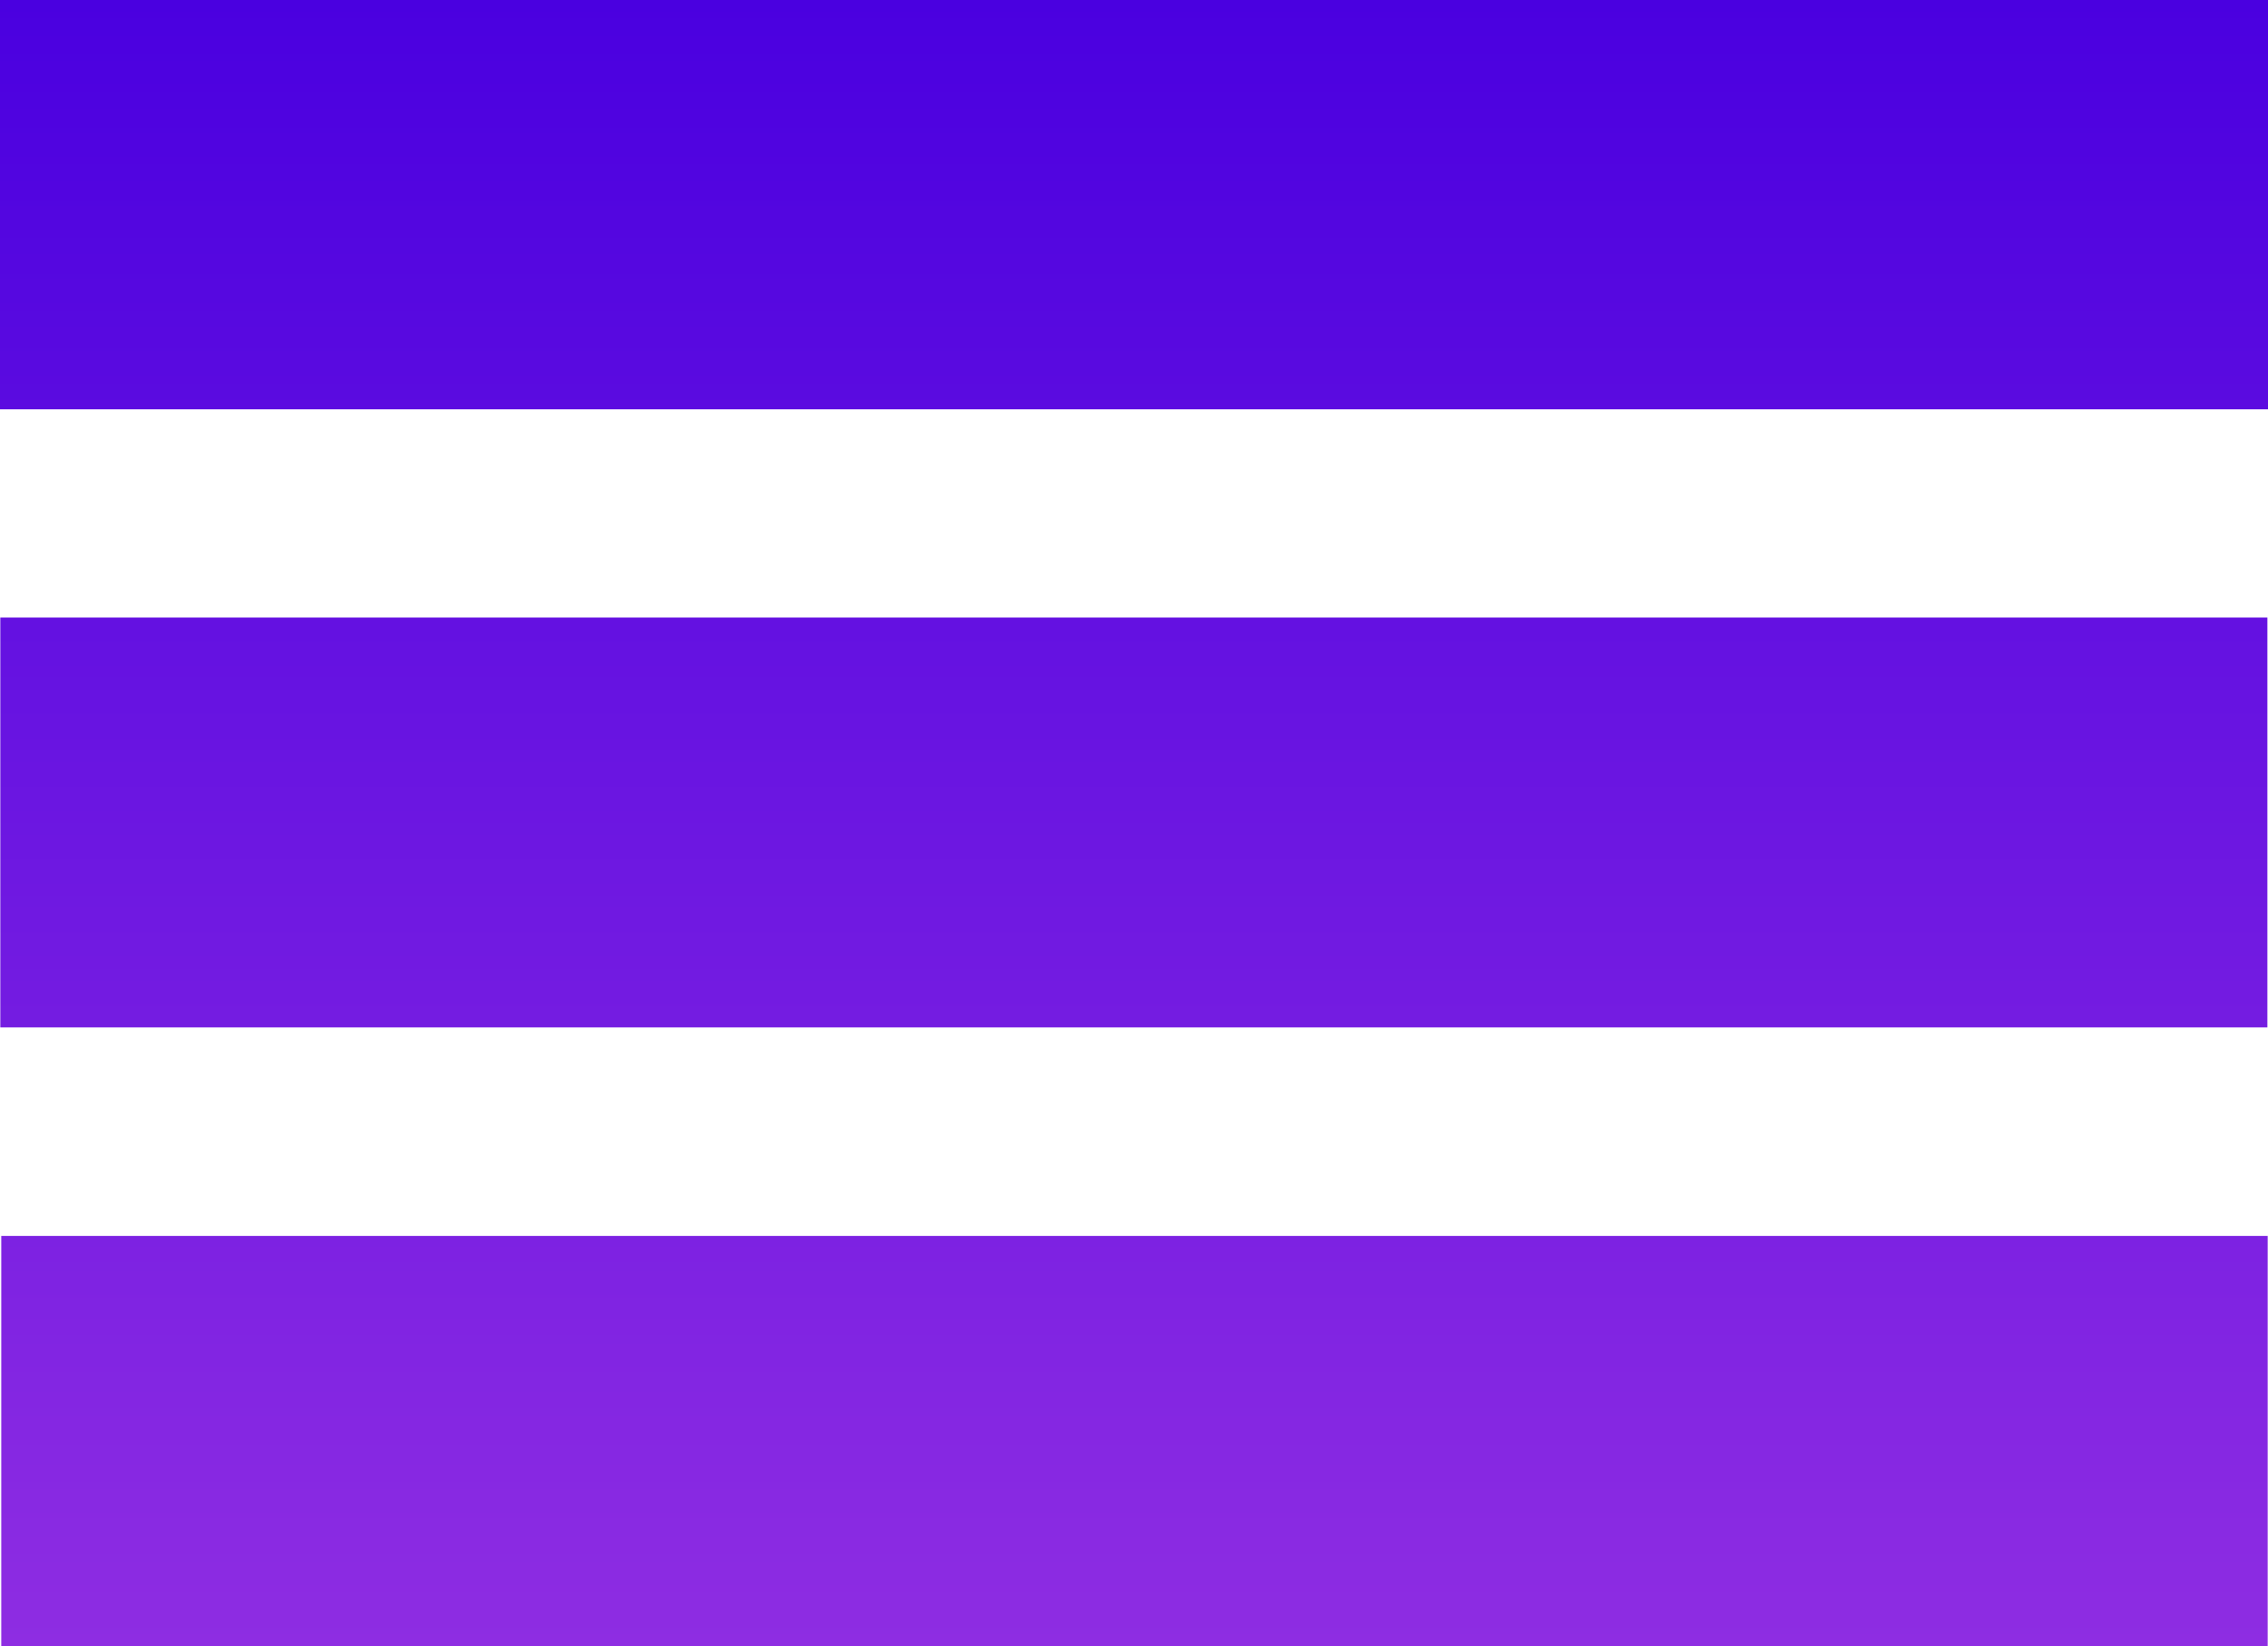 <?xml version="1.0" encoding="UTF-8"?> <svg xmlns="http://www.w3.org/2000/svg" width="113" height="82" viewBox="0 0 113 82" fill="none"> <path d="M0 20.387C0 13.544 0 6.827 0 0C37.661 0 75.292 0 113 0C113 6.796 113 13.544 113 20.387C75.339 20.387 37.74 20.387 0 20.387Z" fill="url(#paint0_linear_1384_36)"></path> <path d="M112.969 51.178C75.292 51.178 37.693 51.178 0.016 51.178C0.016 44.351 0.016 37.602 0.016 30.76C37.661 30.76 75.276 30.76 112.969 30.76C112.969 37.54 112.969 44.288 112.969 51.178Z" fill="url(#paint1_linear_1384_36)"></path> <path d="M112.984 82C75.323 82 37.74 82 0.063 82C0.063 75.204 0.063 68.424 0.063 61.566C37.693 61.566 75.292 61.566 112.984 61.566C112.984 68.346 112.984 75.095 112.984 82Z" fill="url(#paint2_linear_1384_36)"></path> <defs> <linearGradient id="paint0_linear_1384_36" x1="56.5" y1="0" x2="56.5" y2="82" gradientUnits="userSpaceOnUse"> <stop stop-color="#4A00E0"></stop> <stop offset="1" stop-color="#8E2DE2"></stop> </linearGradient> <linearGradient id="paint1_linear_1384_36" x1="56.5" y1="0" x2="56.5" y2="82" gradientUnits="userSpaceOnUse"> <stop stop-color="#4A00E0"></stop> <stop offset="1" stop-color="#8E2DE2"></stop> </linearGradient> <linearGradient id="paint2_linear_1384_36" x1="56.5" y1="0" x2="56.5" y2="82" gradientUnits="userSpaceOnUse"> <stop stop-color="#4A00E0"></stop> <stop offset="1" stop-color="#8E2DE2"></stop> </linearGradient> </defs> </svg> 
